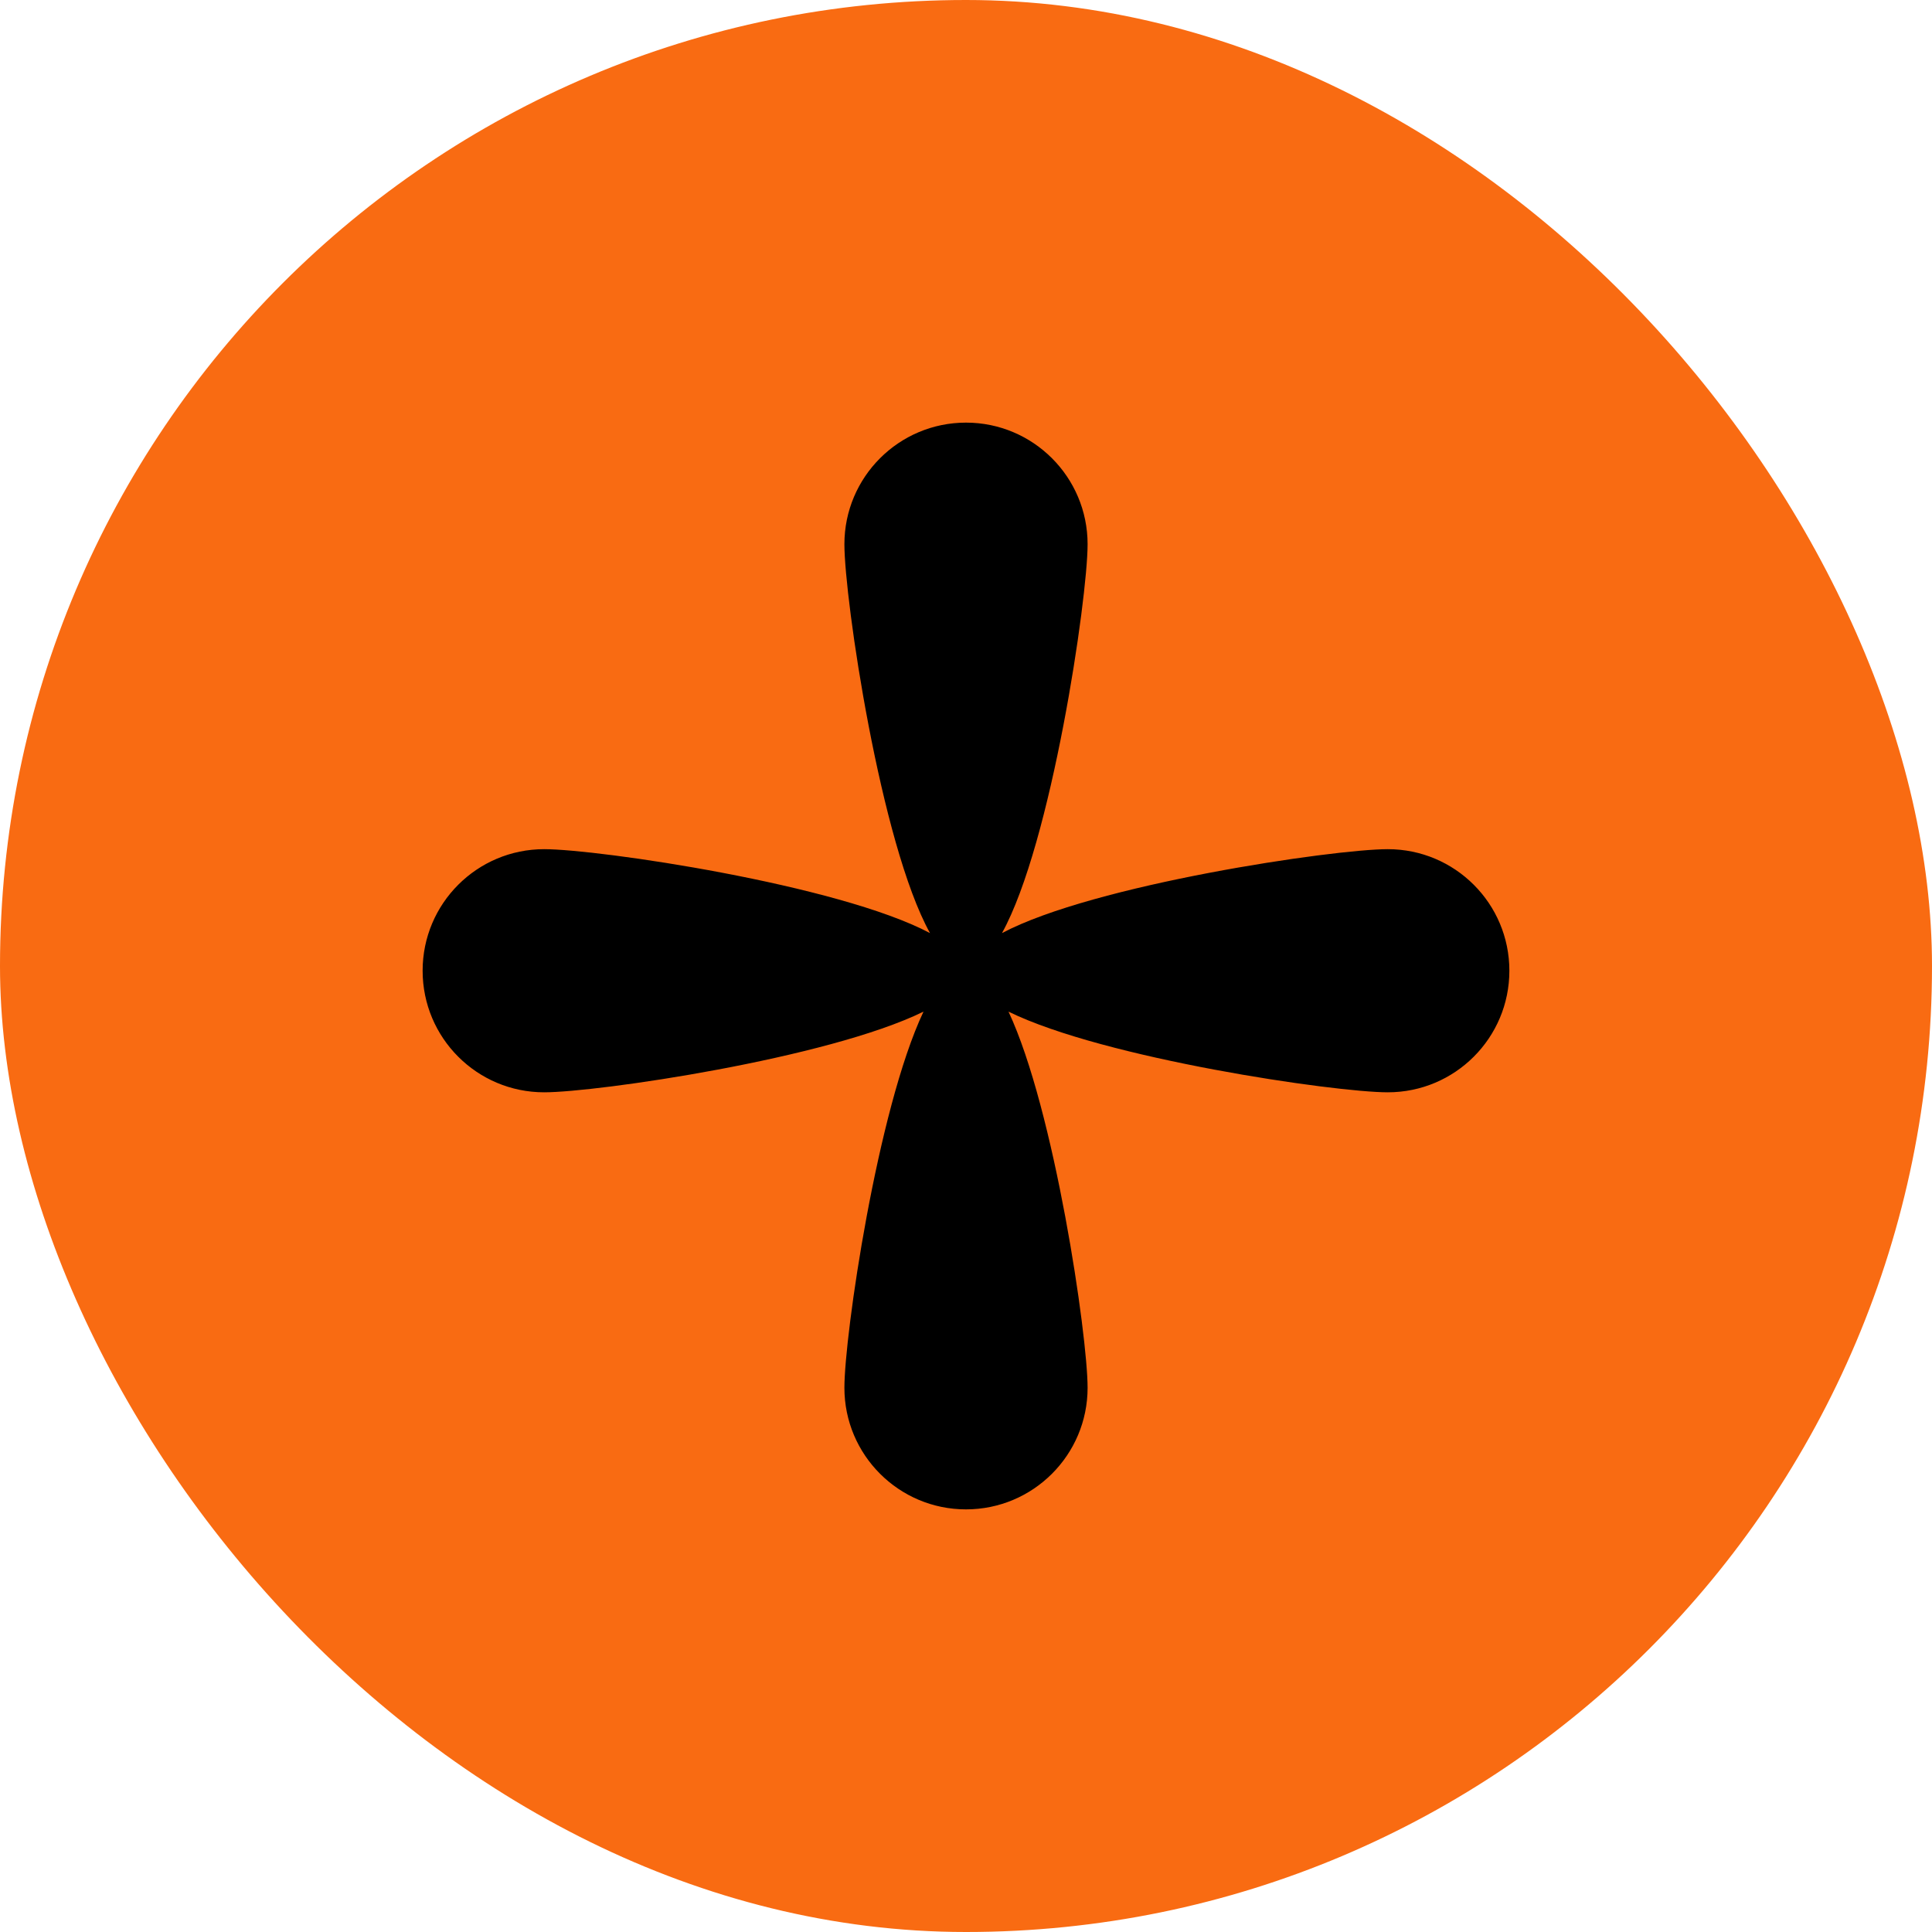 <svg width="32" height="32" viewBox="0 0 32 32" fill="none" xmlns="http://www.w3.org/2000/svg">
<rect width="32" height="32" rx="16" fill="#F96B12"/>
<path d="M22.986 14.065C22.09 14.065 18.121 14.648 16.596 15.455C17.417 13.97 18.014 9.916 18.014 9.014C18.014 7.902 17.112 7 16 7C14.888 7 13.986 7.902 13.986 9.014C13.986 9.92 14.583 13.975 15.404 15.455C13.879 14.648 9.91 14.065 9.013 14.065C7.901 14.065 7 14.966 7 16.078C7 17.191 7.901 18.092 9.013 18.092C9.888 18.092 13.704 17.536 15.296 16.756C14.529 18.38 13.986 22.12 13.986 22.986C13.986 24.098 14.888 25 16 25C17.112 25 18.014 24.098 18.014 22.986C18.014 22.12 17.466 18.38 16.704 16.756C18.296 17.536 22.112 18.092 22.986 18.092C24.099 18.092 25 17.191 25 16.078C25 14.966 24.099 14.065 22.986 14.065Z" fill="black"/>
</svg>
